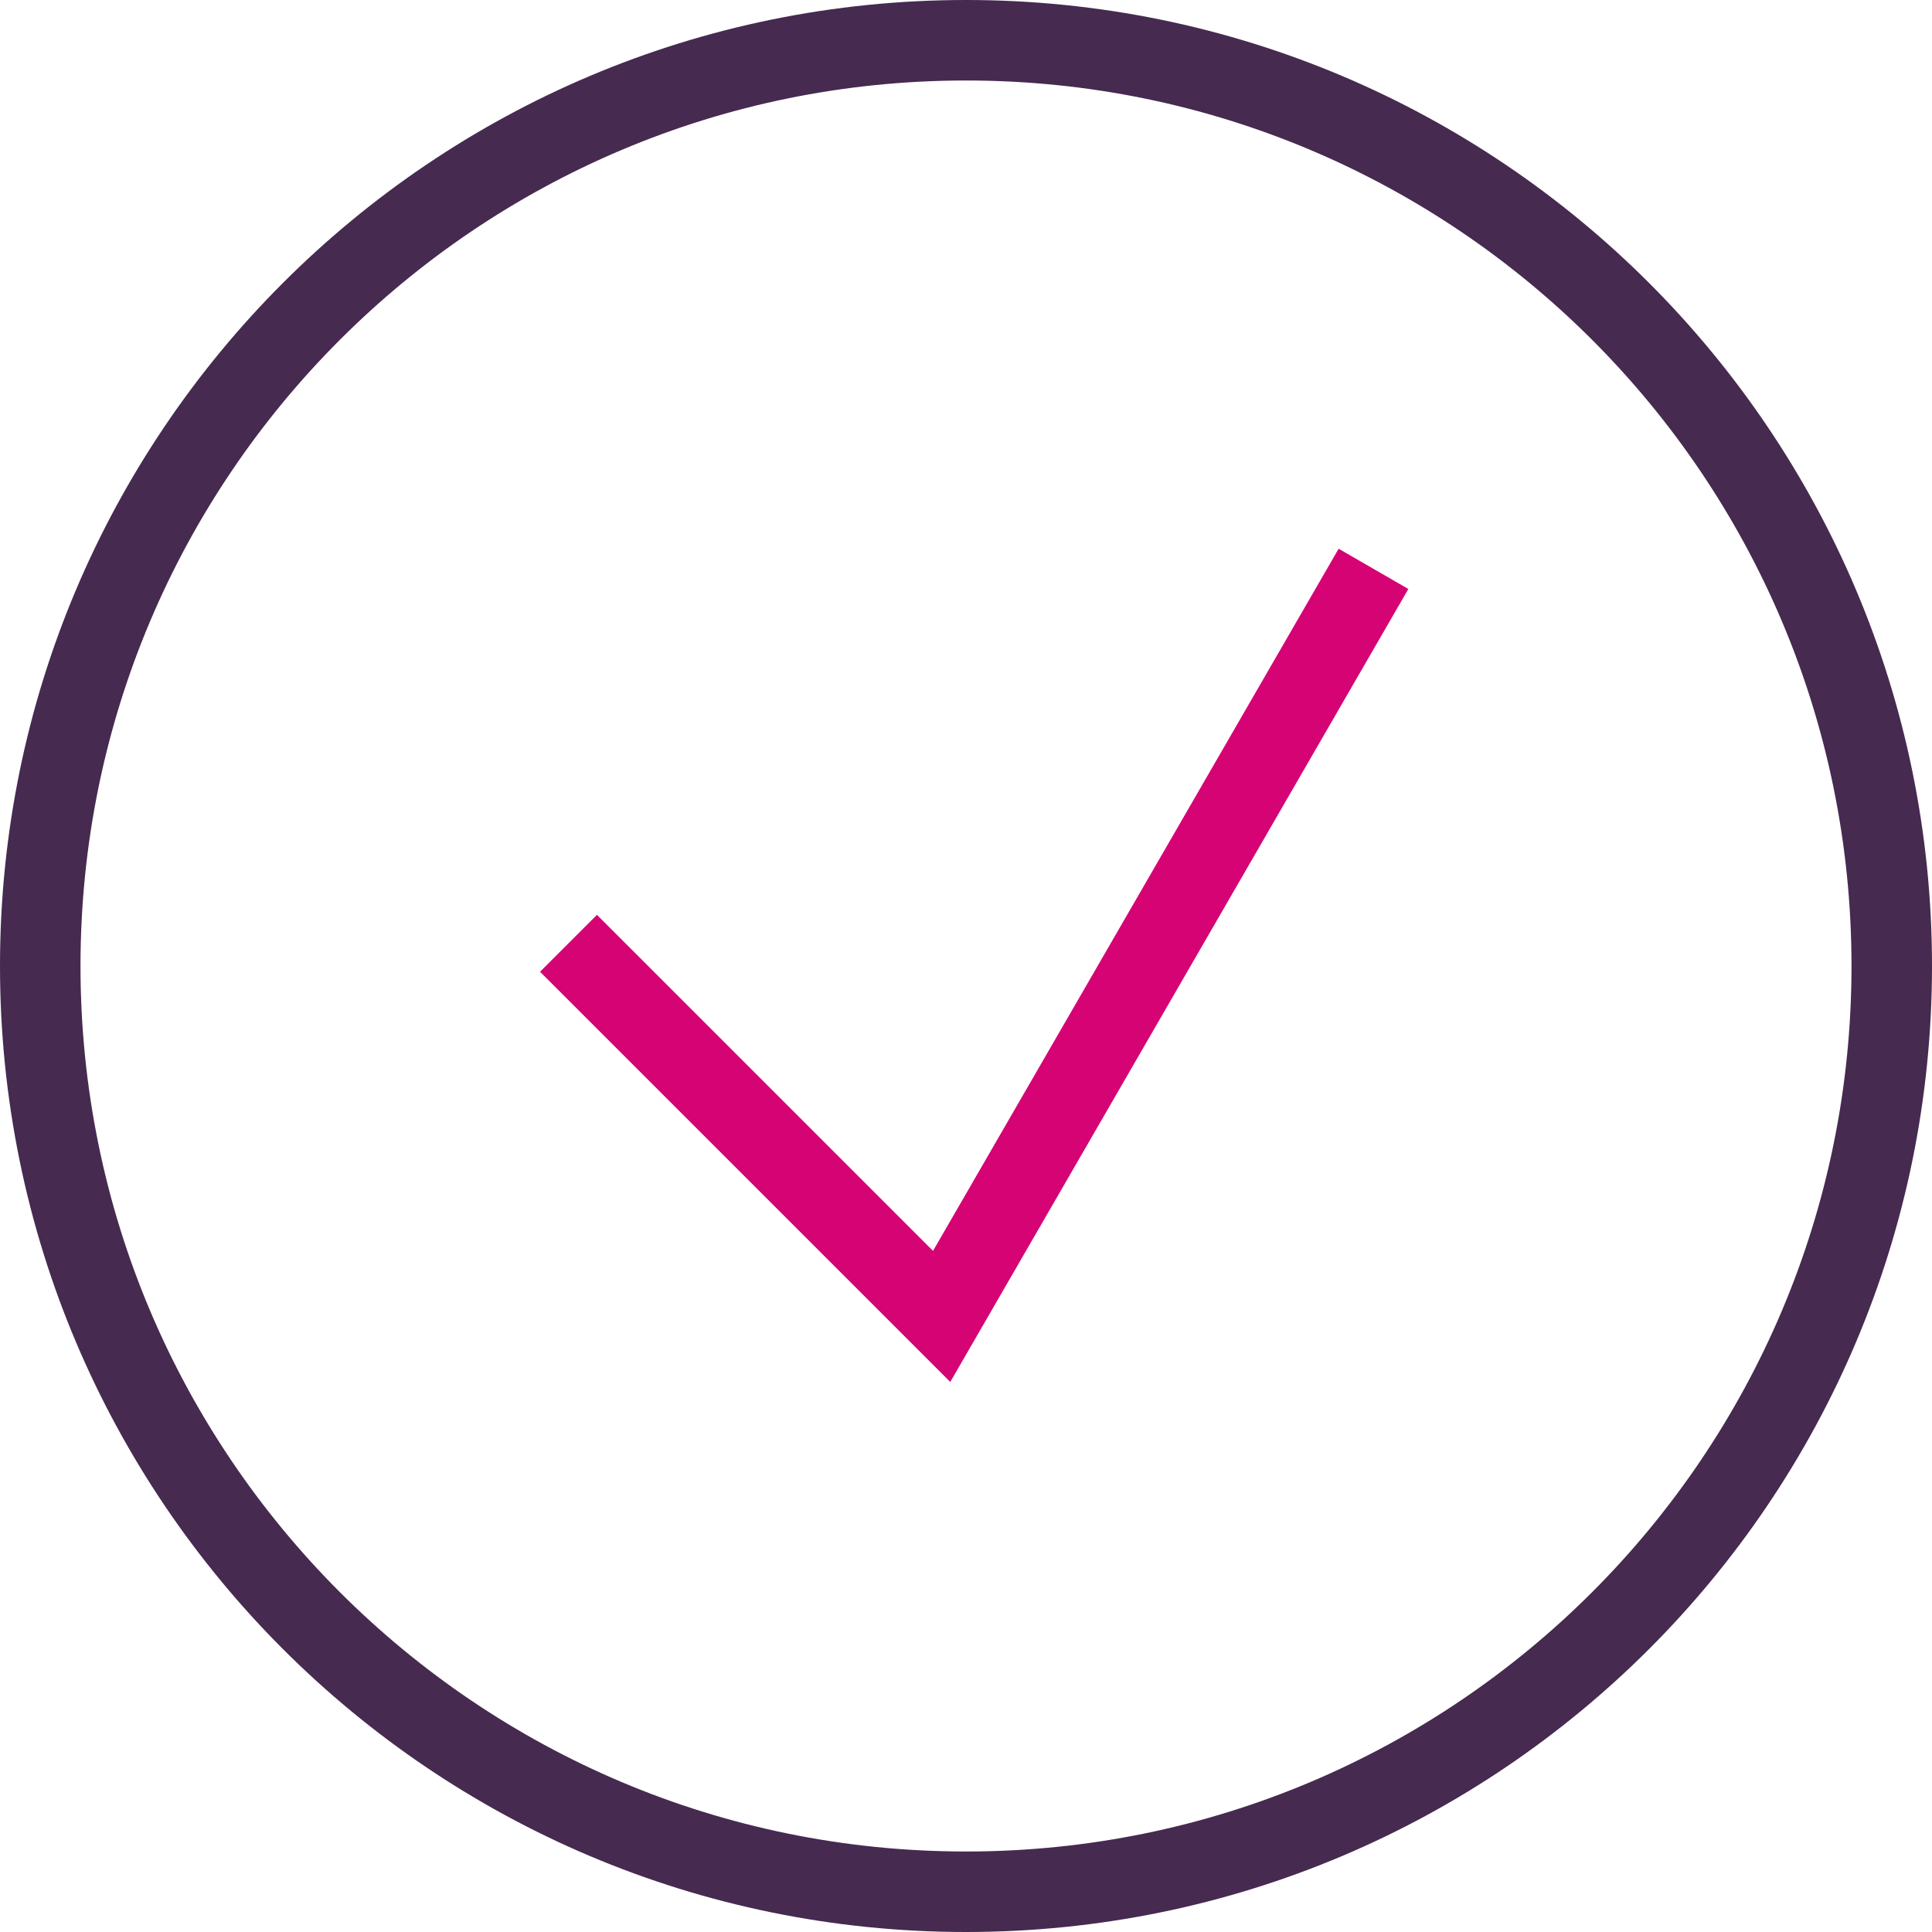 <?xml version="1.0" encoding="UTF-8"?>
<svg width="48px" height="48px" viewBox="0 0 48 48" version="1.1" xmlns="http://www.w3.org/2000/svg" xmlns:xlink="http://www.w3.org/1999/xlink">
    <rect x="0" y="0" width="48" height="48" fill="#808080" stroke="none"/>
    <!-- Generator: Sketch 62 (91390) - https://sketch.com -->
    <title>ICONS/SUCCESS</title>
    <desc>Created with Sketch.</desc>
    <g id="MOBILE" stroke="none" stroke-width="1" fill="none" fill-rule="evenodd">
        <g id="01151-RECUPERAR-CONTRASEÑA-OK" transform="translate(-132, -44)">
            <rect id="BG" stroke="#EDEDED" fill="#FFF" x="0.5" y="0.5" width="327" height="279" rx="6"></rect>
            <g id="ICONS/SUCCESS" transform="translate(128, 40)">
                <g>
                    <rect id="Rectangle" x="0" y="0" width="56" height="56"></rect>
                    <g id="Group-5" transform="translate(5, 5)" stroke-width="2">
                        <path d="M46,23 C46,35.702 35.703,46 23,46 C10.297,46 0,35.702 0,23 C0,10.298 10.297,0 23,0 C35.703,0 46,10.298 46,23 Z" id="Stroke-1" stroke="#462A50"></path>
                        <polyline id="Stroke-3" stroke="#D60375" points="13.124 22.436 22.395 31.706 33.124 13.133"></polyline>
                    </g>
                </g>
            </g>
        </g>
    </g>
</svg>